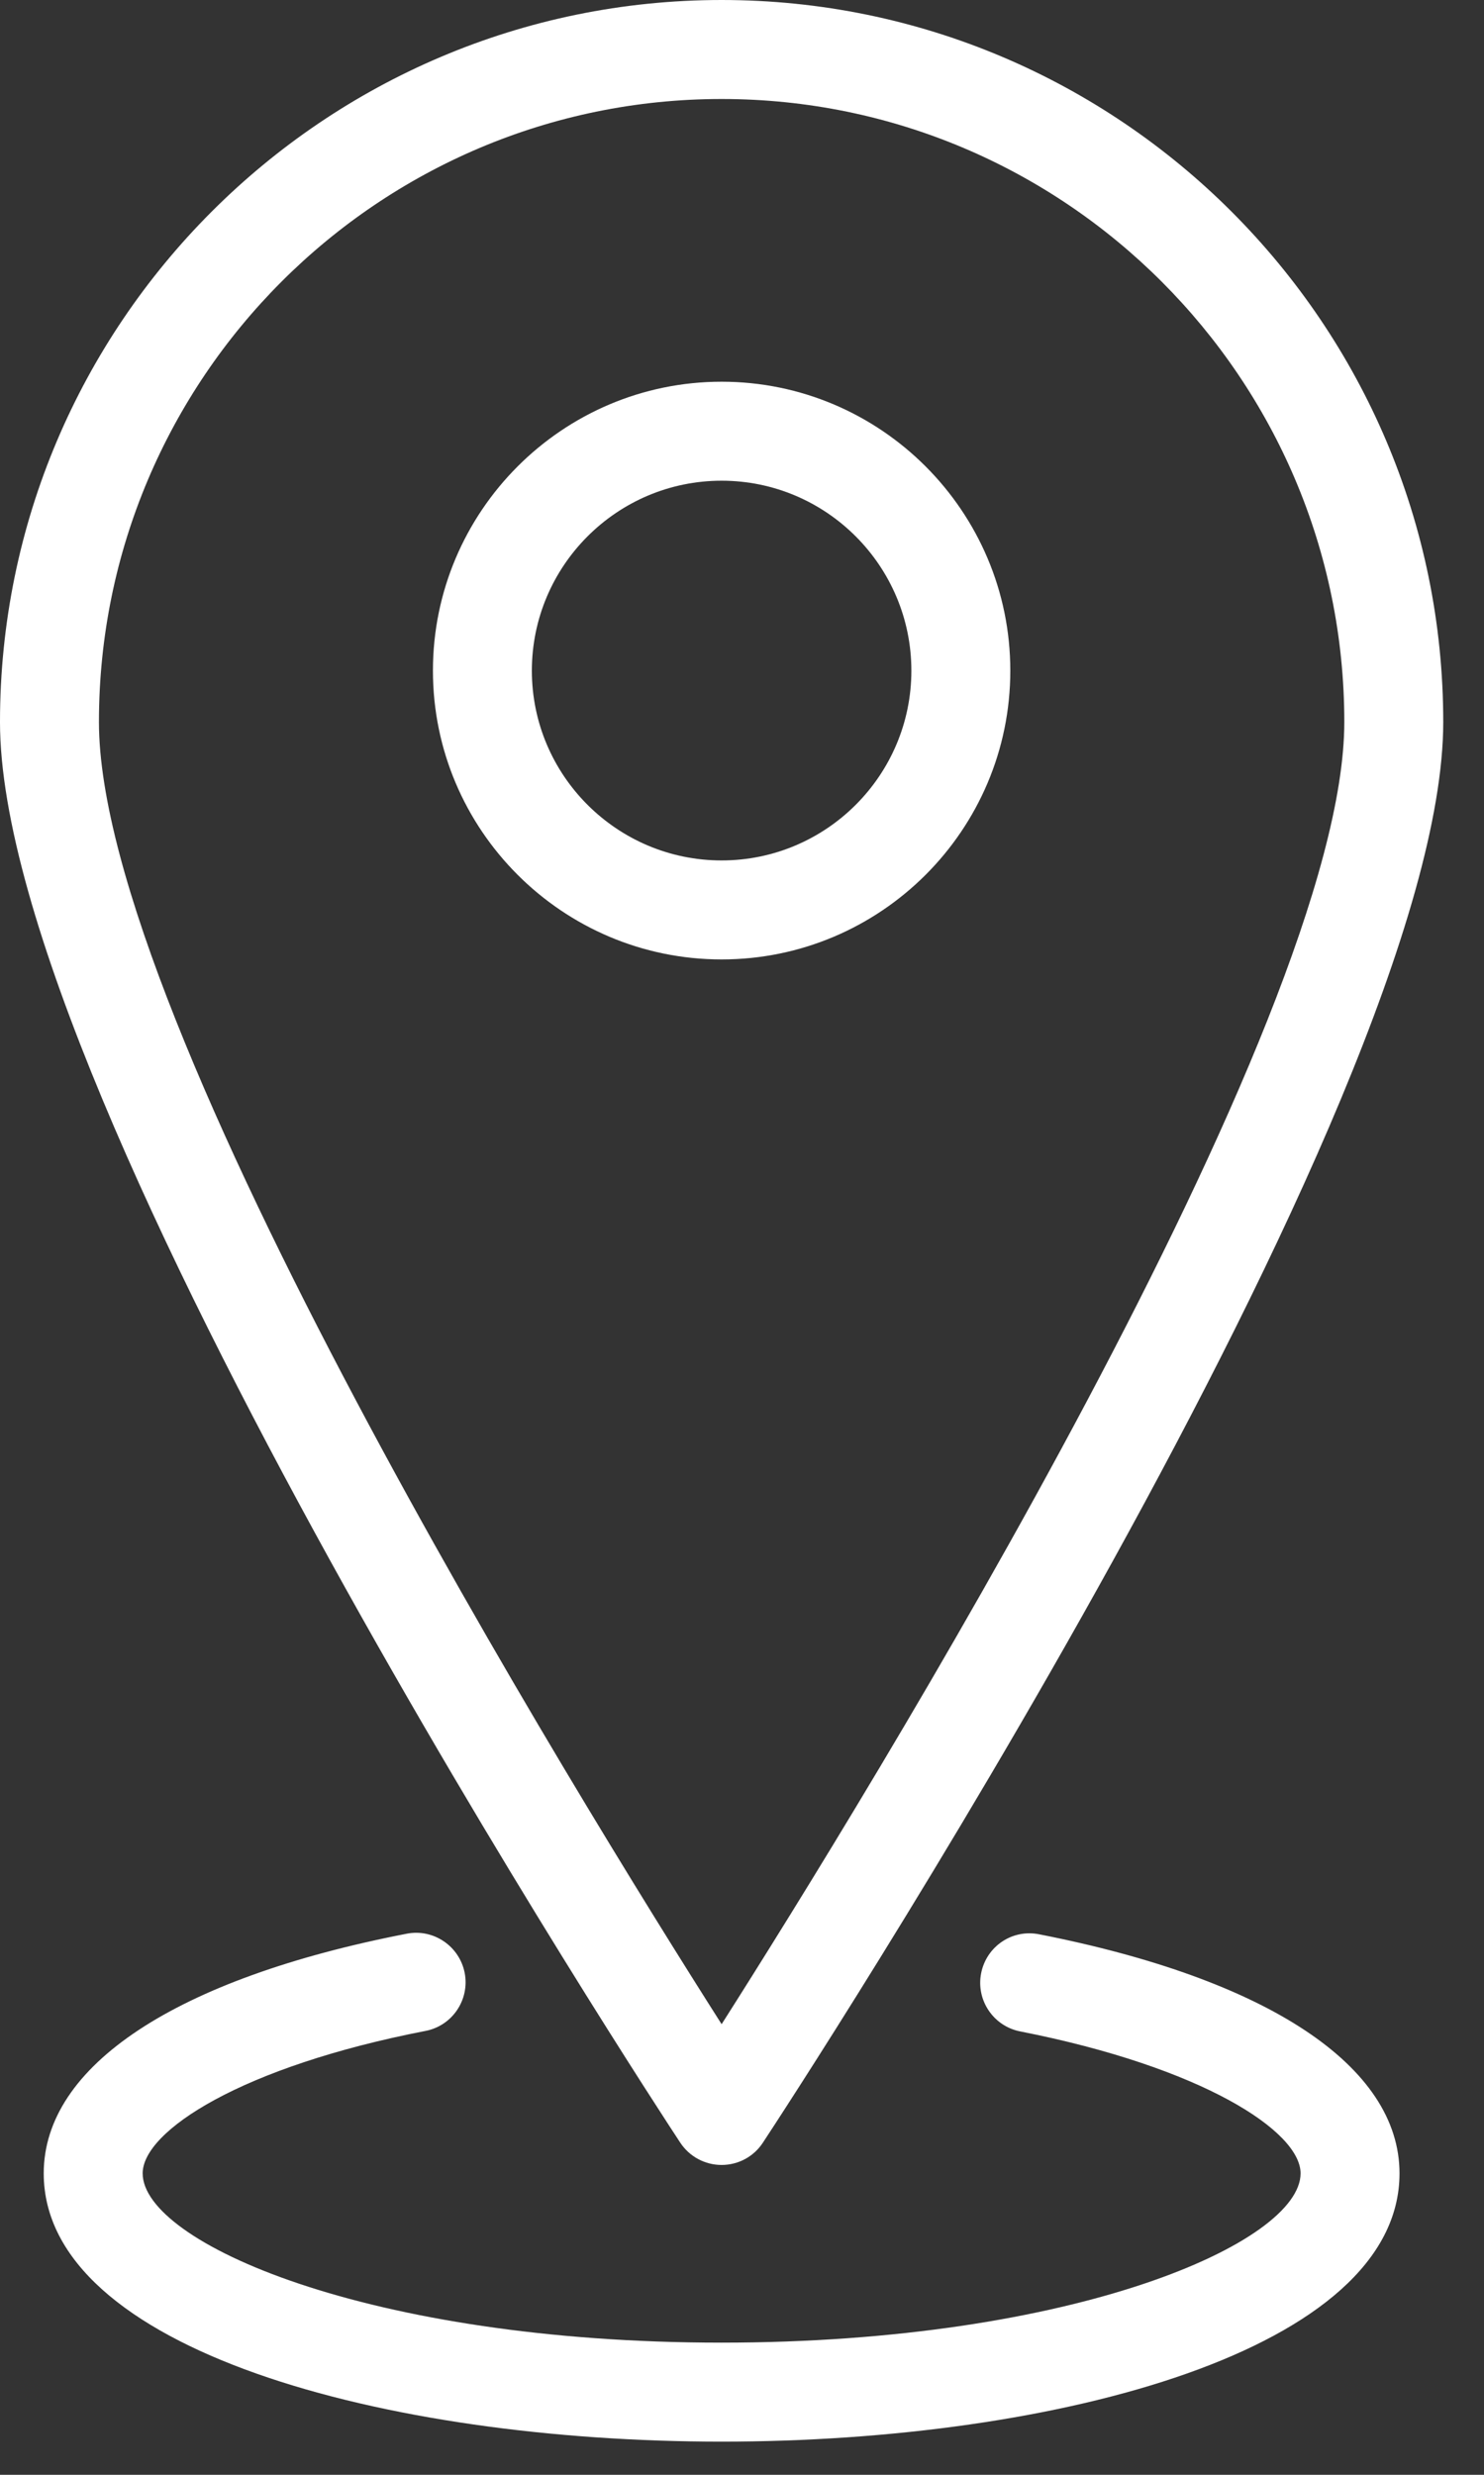 <?xml version="1.0" encoding="UTF-8"?>
<svg width="15px" height="25px" viewBox="0 0 15 25" version="1.1" xmlns="http://www.w3.org/2000/svg" xmlns:xlink="http://www.w3.org/1999/xlink">
    <rect x="0" y="0" width="15" height="25" fill="#333333" stroke="none"/>
    <!-- Generator: Sketch 48.2 (47327) - http://www.bohemiancoding.com/sketch -->
    <title>stores-icon</title>
    <desc>Created with Sketch.</desc>
    <defs></defs>
    <g id="Exports" stroke="none" stroke-width="1" fill="none" fill-rule="evenodd" transform="translate(-132, -395)">
        <g id="stores-icon" transform="translate(132, 395)" fill="#FFFFFF">
            <path d="M7.294,1 C10.764,1 13.588,3.823 13.588,7.294 C13.588,10.329 8.761,18.142 7.294,20.448 C5.826,18.142 1,10.329 1,7.294 C1,3.823 3.823,1 7.294,1 M7.294,21.87 C7.462,21.87 7.619,21.786 7.711,21.645 C7.992,21.219 14.588,11.152 14.588,7.294 C14.588,3.272 11.316,0 7.294,0 C3.272,0 -5e-05,3.272 -5e-05,7.294 C-5e-05,11.152 6.595,21.219 6.876,21.645 C6.969,21.786 7.126,21.87 7.294,21.87" id="Fill-1"></path>
            <path d="M7.294,8.692 C6.236,8.692 5.376,7.832 5.376,6.775 C5.376,5.717 6.236,4.856 7.294,4.856 C8.352,4.856 9.212,5.717 9.212,6.775 C9.212,7.832 8.352,8.692 7.294,8.692 M10.212,6.775 C10.212,5.166 8.903,3.856 7.294,3.856 C5.685,3.856 4.376,5.166 4.376,6.775 C4.376,8.384 5.685,9.692 7.294,9.692 C8.903,9.692 10.212,8.384 10.212,6.775" id="Fill-4"></path>
            <path d="M10.504,19.54 C10.23,19.485 9.97,19.663 9.917,19.934 C9.864,20.205 10.041,20.468 10.312,20.521 C12.152,20.882 13.146,21.529 13.146,21.955 C13.146,22.652 10.866,23.665 7.293,23.665 C3.722,23.665 1.442,22.652 1.442,21.955 C1.442,21.526 2.444,20.876 4.301,20.516 C4.572,20.464 4.749,20.201 4.697,19.93 C4.644,19.659 4.381,19.481 4.111,19.534 C1.779,19.986 0.442,20.868 0.442,21.955 C0.442,23.734 3.889,24.665 7.293,24.665 C10.699,24.665 14.146,23.734 14.146,21.955 C14.146,20.873 12.818,19.993 10.504,19.54" id="Fill-6"></path>
        </g>
    </g>
</svg>